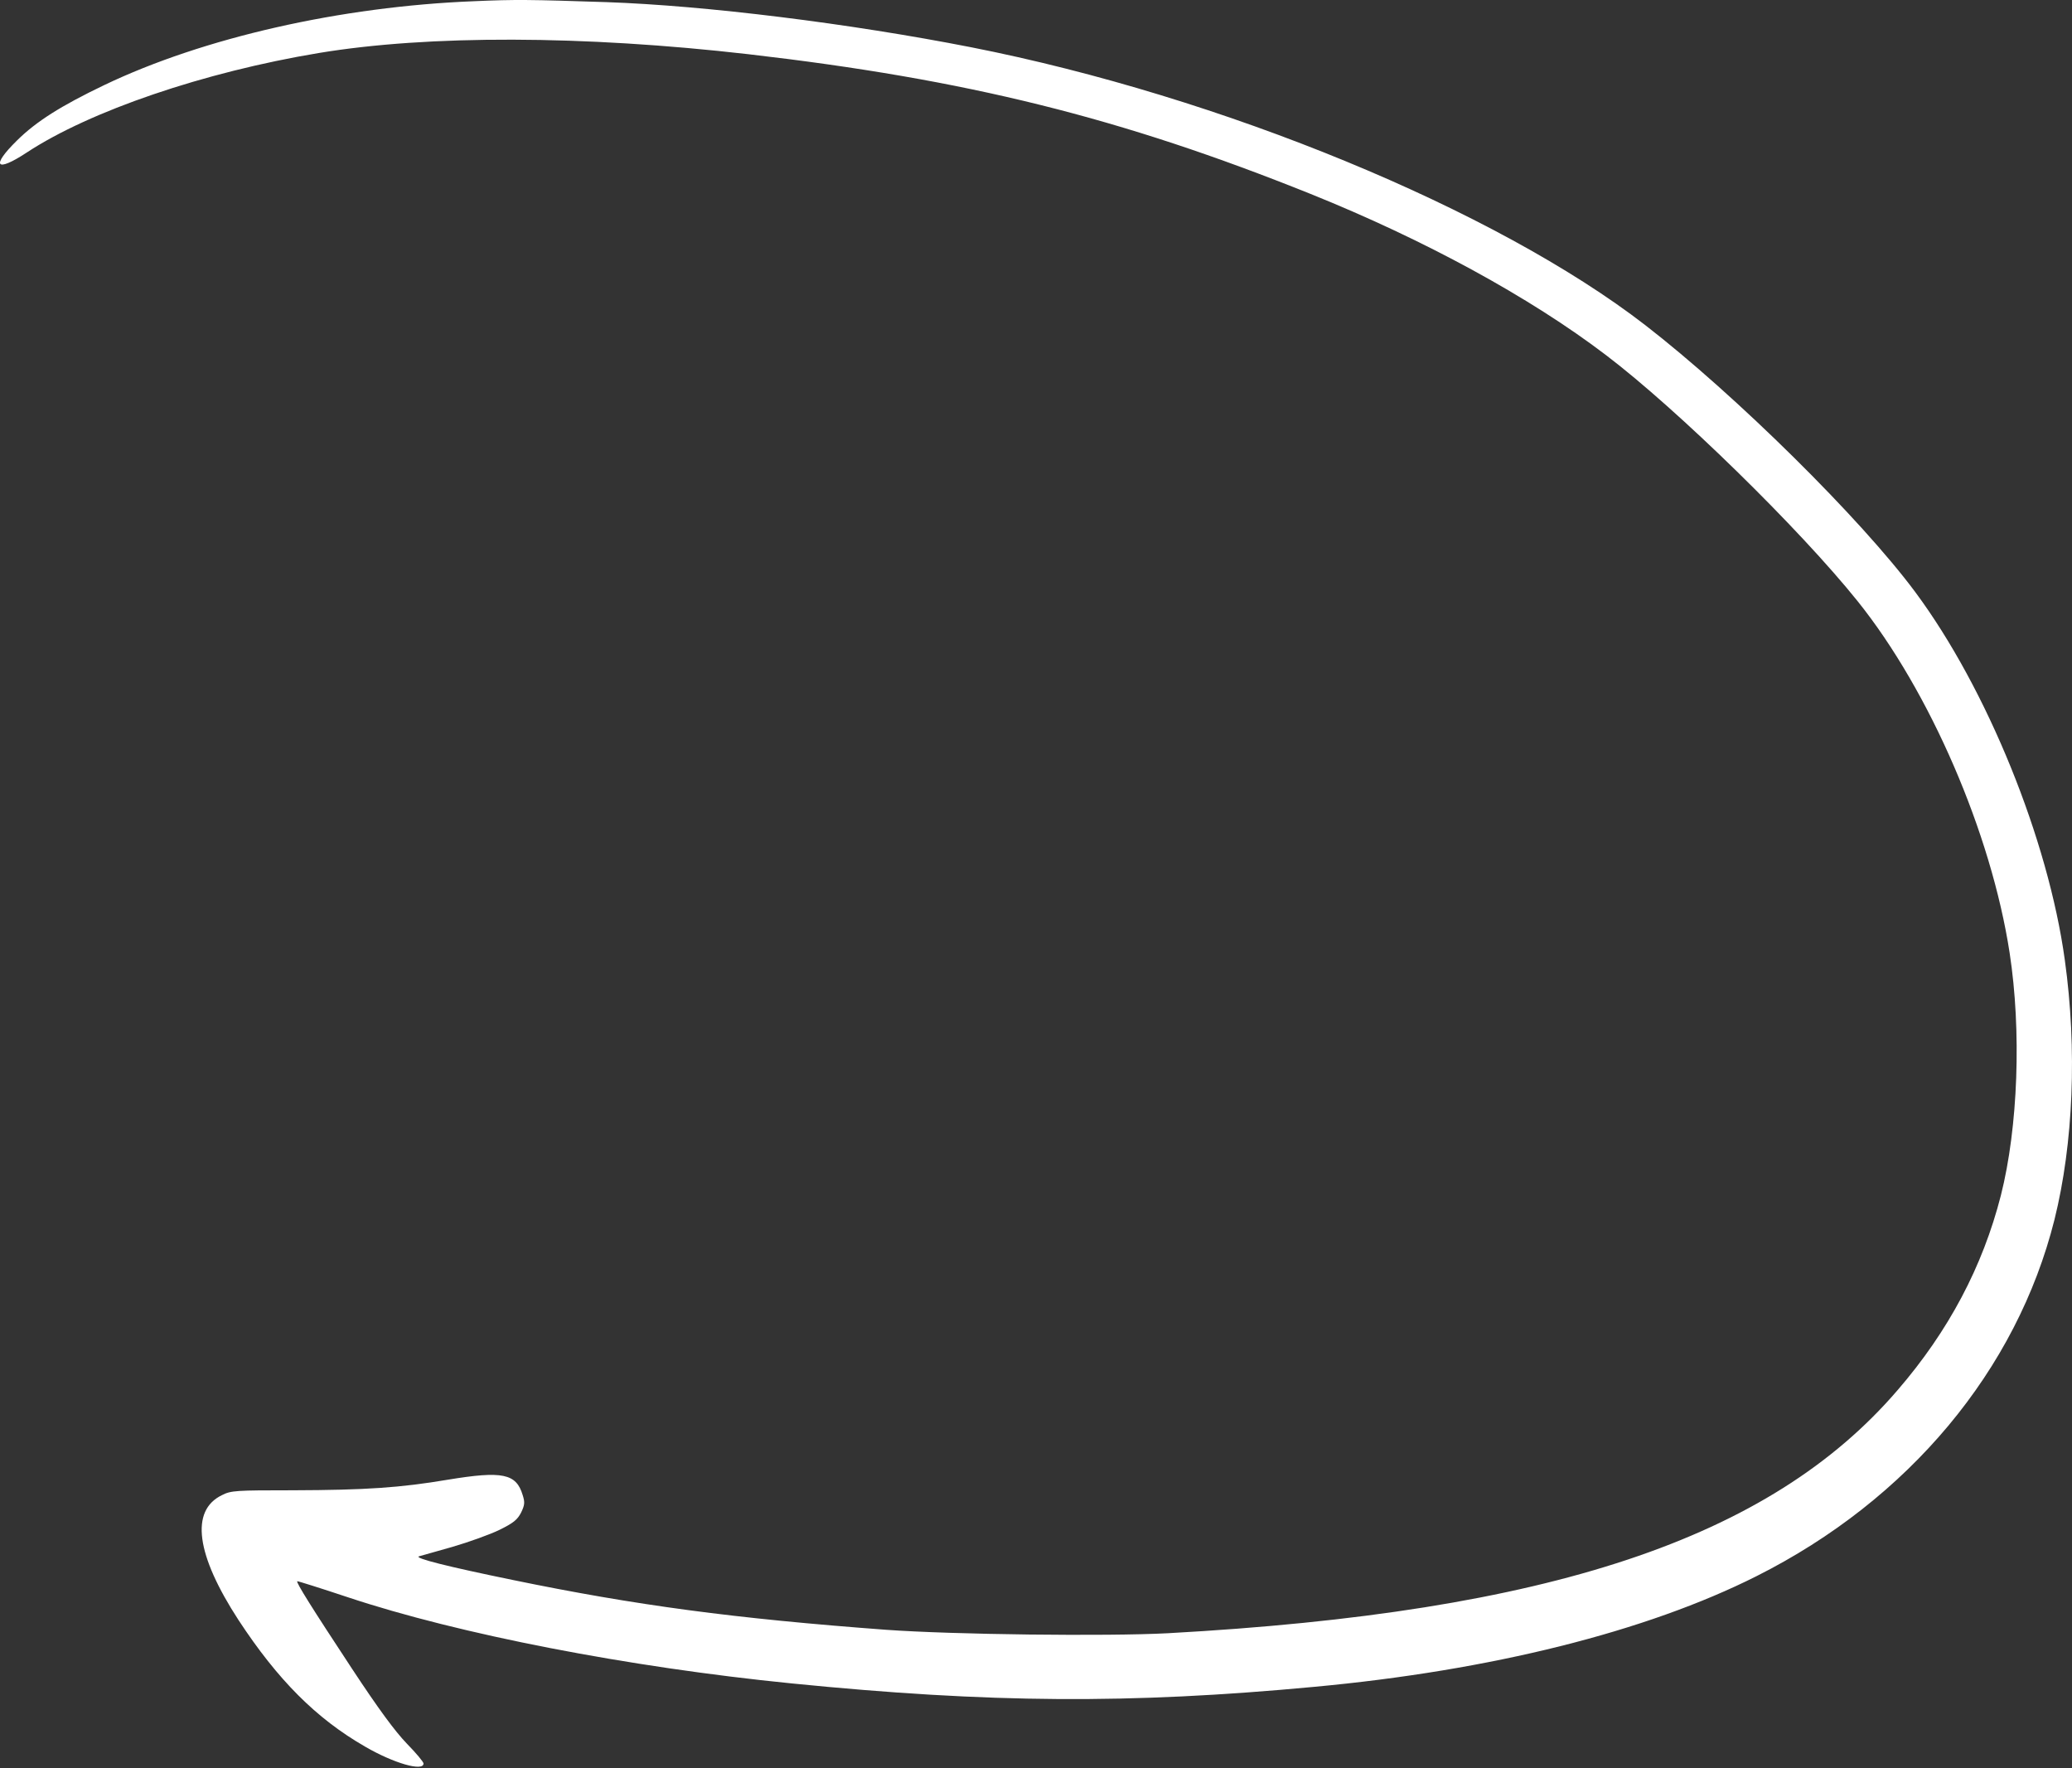 <?xml version="1.0" encoding="UTF-8"?> <svg xmlns="http://www.w3.org/2000/svg" width="300" height="256" viewBox="0 0 300 256" fill="none"><rect x="0" y="0" width="300" height="256" fill="#333333" stroke="none"/> <path fill-rule="evenodd" clip-rule="evenodd" d="M68.65 0.175C49.263 0.941 29.41 5.474 15.119 12.305C8.79 15.338 5.226 17.604 2.461 20.337C-1.37 24.102 -0.604 25.035 3.893 22.069C13.021 16.071 29.509 10.439 46.165 7.673C62.054 5.04 84.439 5.107 108.29 7.84C140.036 11.505 162.287 17.037 189.736 28.068C206.225 34.7 221.514 43.031 232.507 51.395C242.834 59.227 260.555 76.556 268.949 87.02C279.409 100.05 288.303 120.611 290.968 137.94C292.7 149.204 292.2 163.201 289.702 173.065C287.071 183.362 282.141 192.693 274.746 201.258C256.258 222.786 224.246 233.416 169.083 236.449C160.222 236.916 137.97 236.649 128.277 235.949C106.325 234.316 92.068 232.417 74.146 228.718C64.886 226.818 59.956 225.585 60.655 225.318C60.922 225.252 63.12 224.619 65.485 223.952C67.884 223.252 70.948 222.153 72.314 221.486C74.346 220.486 74.912 220.02 75.445 218.987C75.978 217.887 76.012 217.487 75.679 216.454C74.746 213.321 72.747 212.922 64.853 214.221C57.924 215.388 52.961 215.721 42.368 215.754C34.14 215.754 33.44 215.788 32.141 216.454C27.511 218.687 28.377 225.085 34.539 234.549C40.202 243.181 45.765 248.779 52.827 252.845C56.991 255.278 61.322 256.511 61.322 255.311C61.322 255.078 60.222 253.778 58.89 252.412C57.191 250.645 54.826 247.446 50.962 241.581C45.099 232.683 42.867 229.117 43.034 228.918C43.1 228.884 46.398 229.917 50.395 231.25C66.418 236.582 90.935 241.348 114.619 243.714C143.3 246.58 163.553 246.713 190.235 244.214C215.852 241.848 238.37 236.216 254.326 228.184C276.344 217.12 292.001 198.359 297.464 176.564C300.195 165.567 300.761 151.937 298.963 139.007C296.564 121.544 287.704 99.717 277.31 85.72C269.416 75.09 251.328 57.227 238.203 47.063C216.551 30.334 176.811 13.972 140.602 6.84C122.914 3.374 102.161 0.808 87.804 0.308C76.678 -0.058 74.646 -0.092 68.65 0.175Z" fill="white"></path> </svg> 